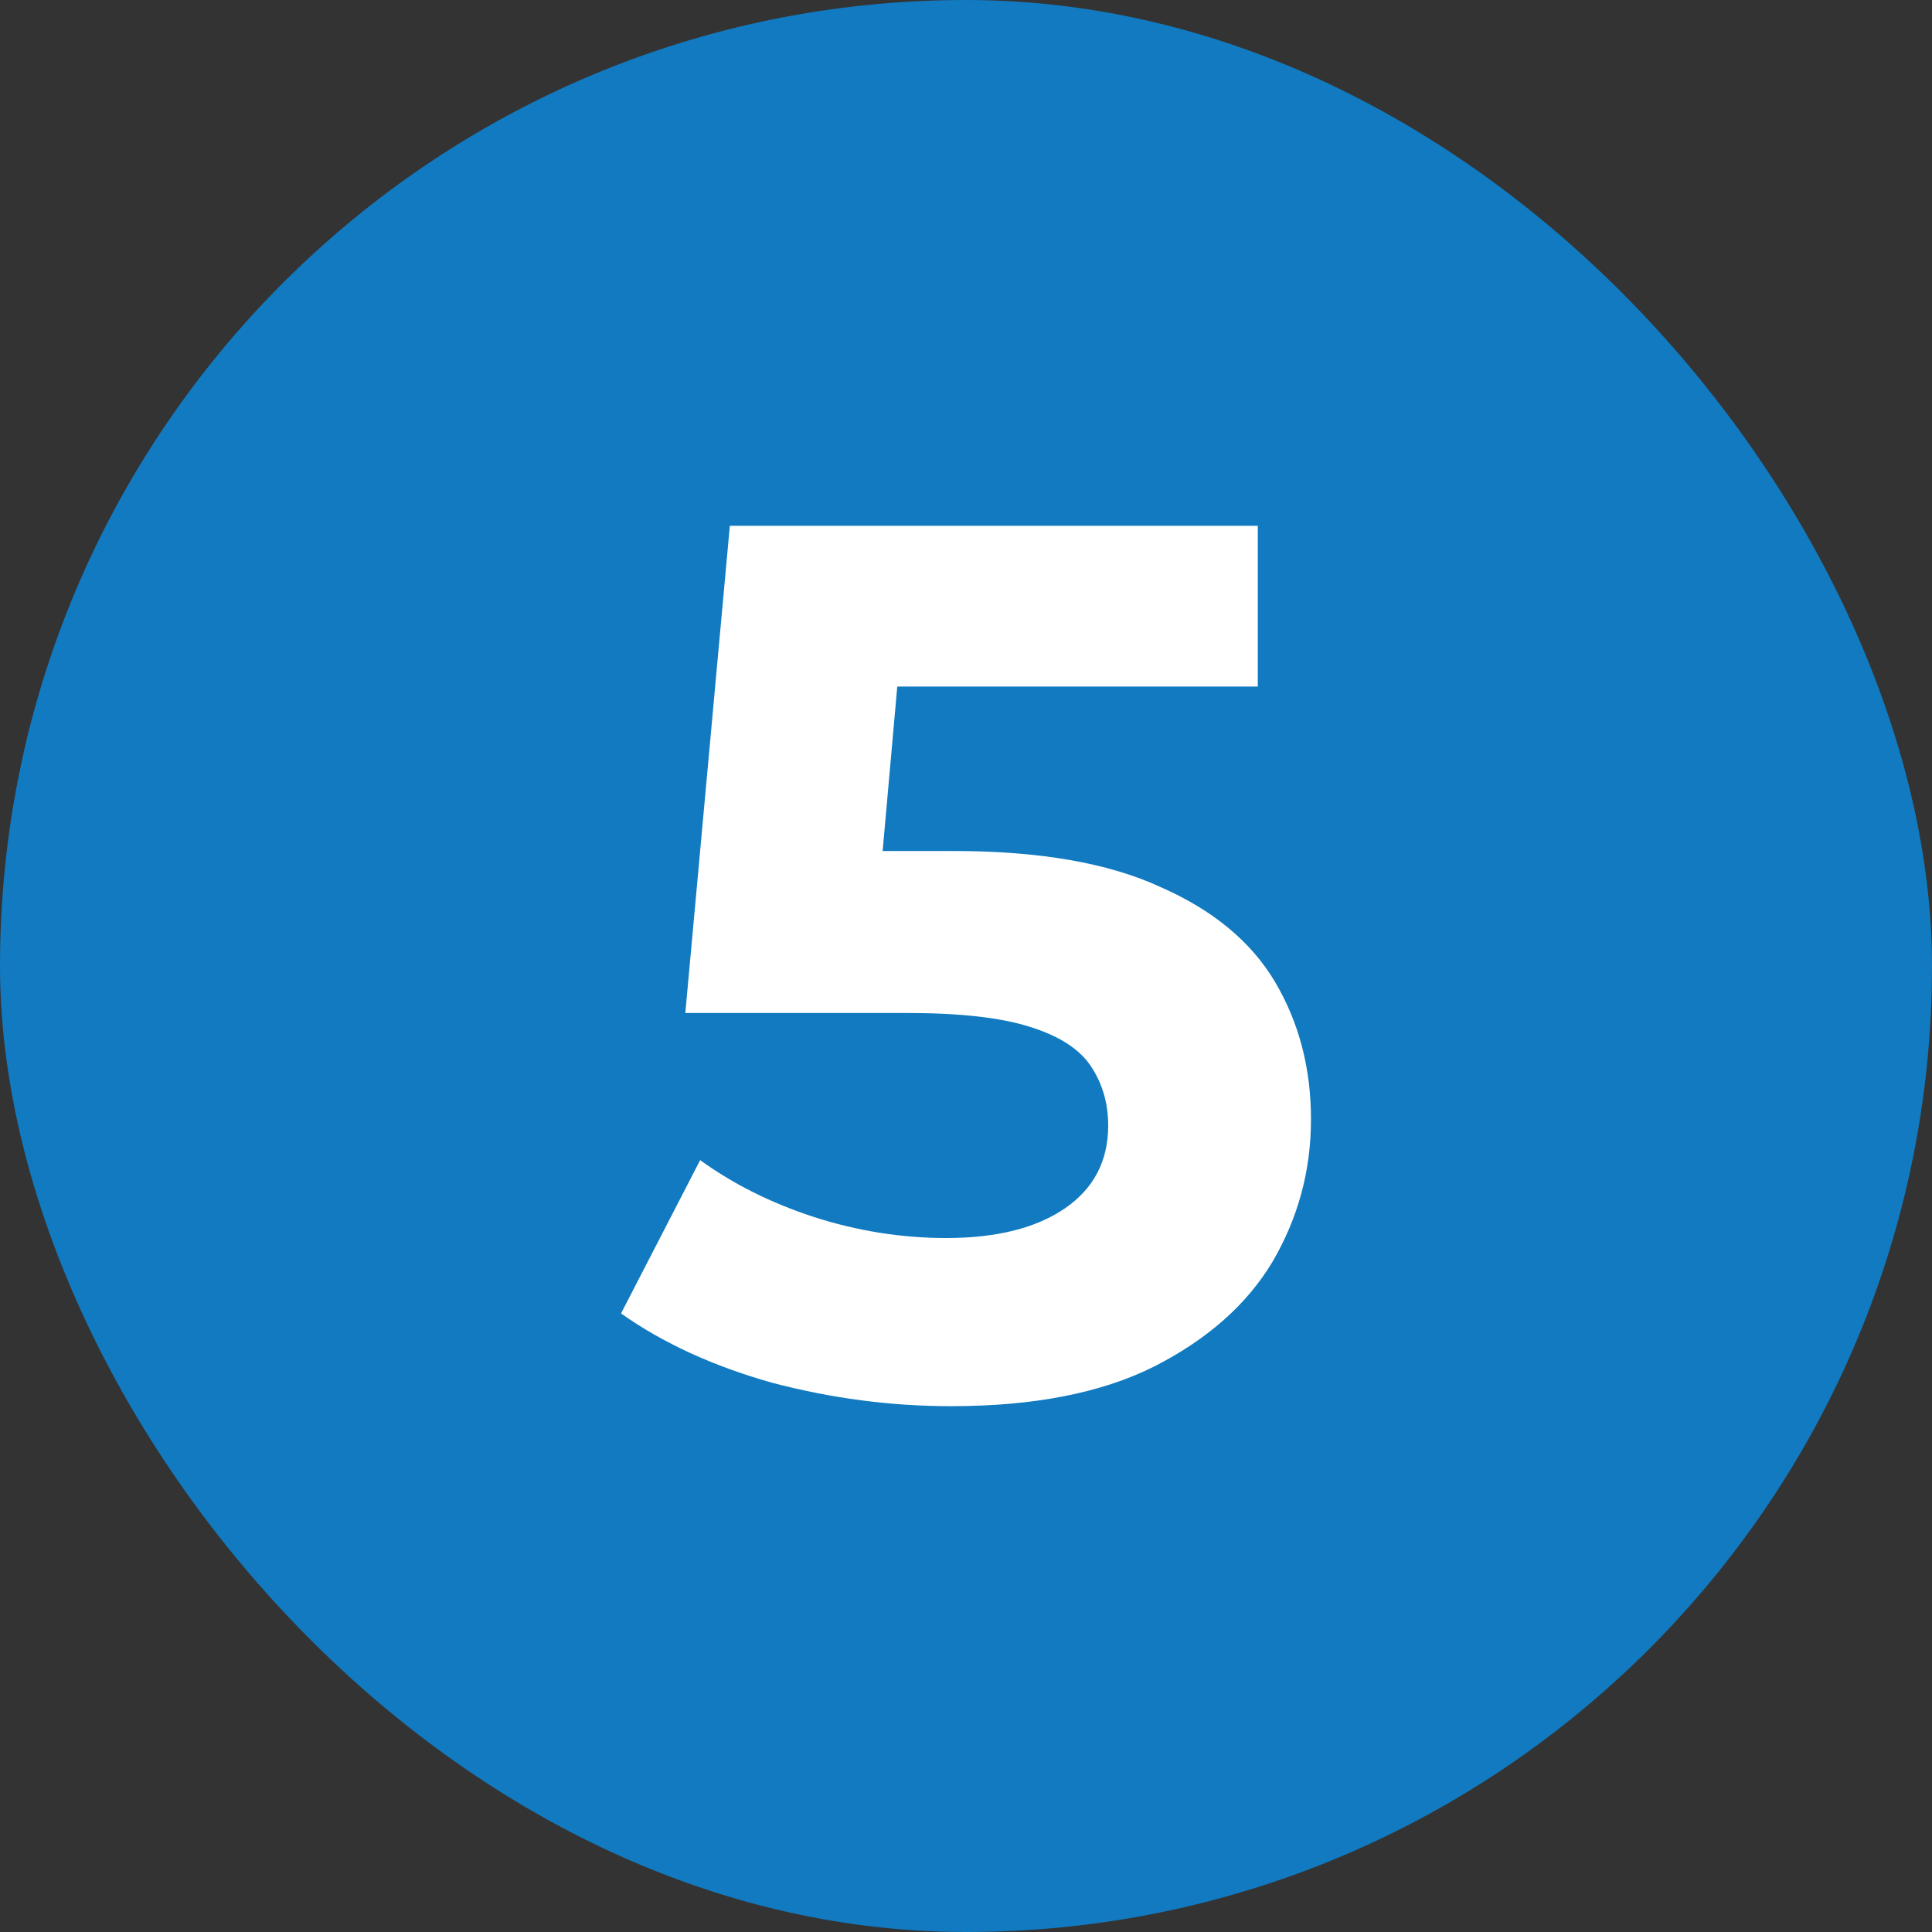<?xml version="1.0" encoding="UTF-8"?> <svg xmlns="http://www.w3.org/2000/svg" width="50" height="50" viewBox="0 0 50 50" fill="none"><rect x="0" y="0" width="50" height="50" fill="#333333" stroke="none"/><rect width="50" height="50" rx="25" fill="#117AC0"></rect><path d="M24.616 36.392C23.058 36.392 21.512 36.189 19.976 35.784C18.461 35.357 17.16 34.76 16.072 33.992L18.12 30.024C18.973 30.643 19.954 31.133 21.064 31.496C22.194 31.859 23.336 32.04 24.488 32.04C25.789 32.04 26.813 31.784 27.56 31.272C28.306 30.76 28.68 30.045 28.68 29.128C28.68 28.552 28.53 28.04 28.232 27.592C27.933 27.144 27.4 26.803 26.632 26.568C25.885 26.333 24.829 26.216 23.464 26.216H17.736L18.888 13.608H32.552V17.768H20.744L23.432 15.4L22.632 24.392L19.944 22.024H24.68C26.898 22.024 28.68 22.333 30.024 22.952C31.389 23.549 32.381 24.371 33 25.416C33.618 26.461 33.928 27.645 33.928 28.968C33.928 30.291 33.597 31.517 32.936 32.648C32.274 33.757 31.25 34.664 29.864 35.368C28.498 36.051 26.749 36.392 24.616 36.392Z" fill="white"></path></svg> 